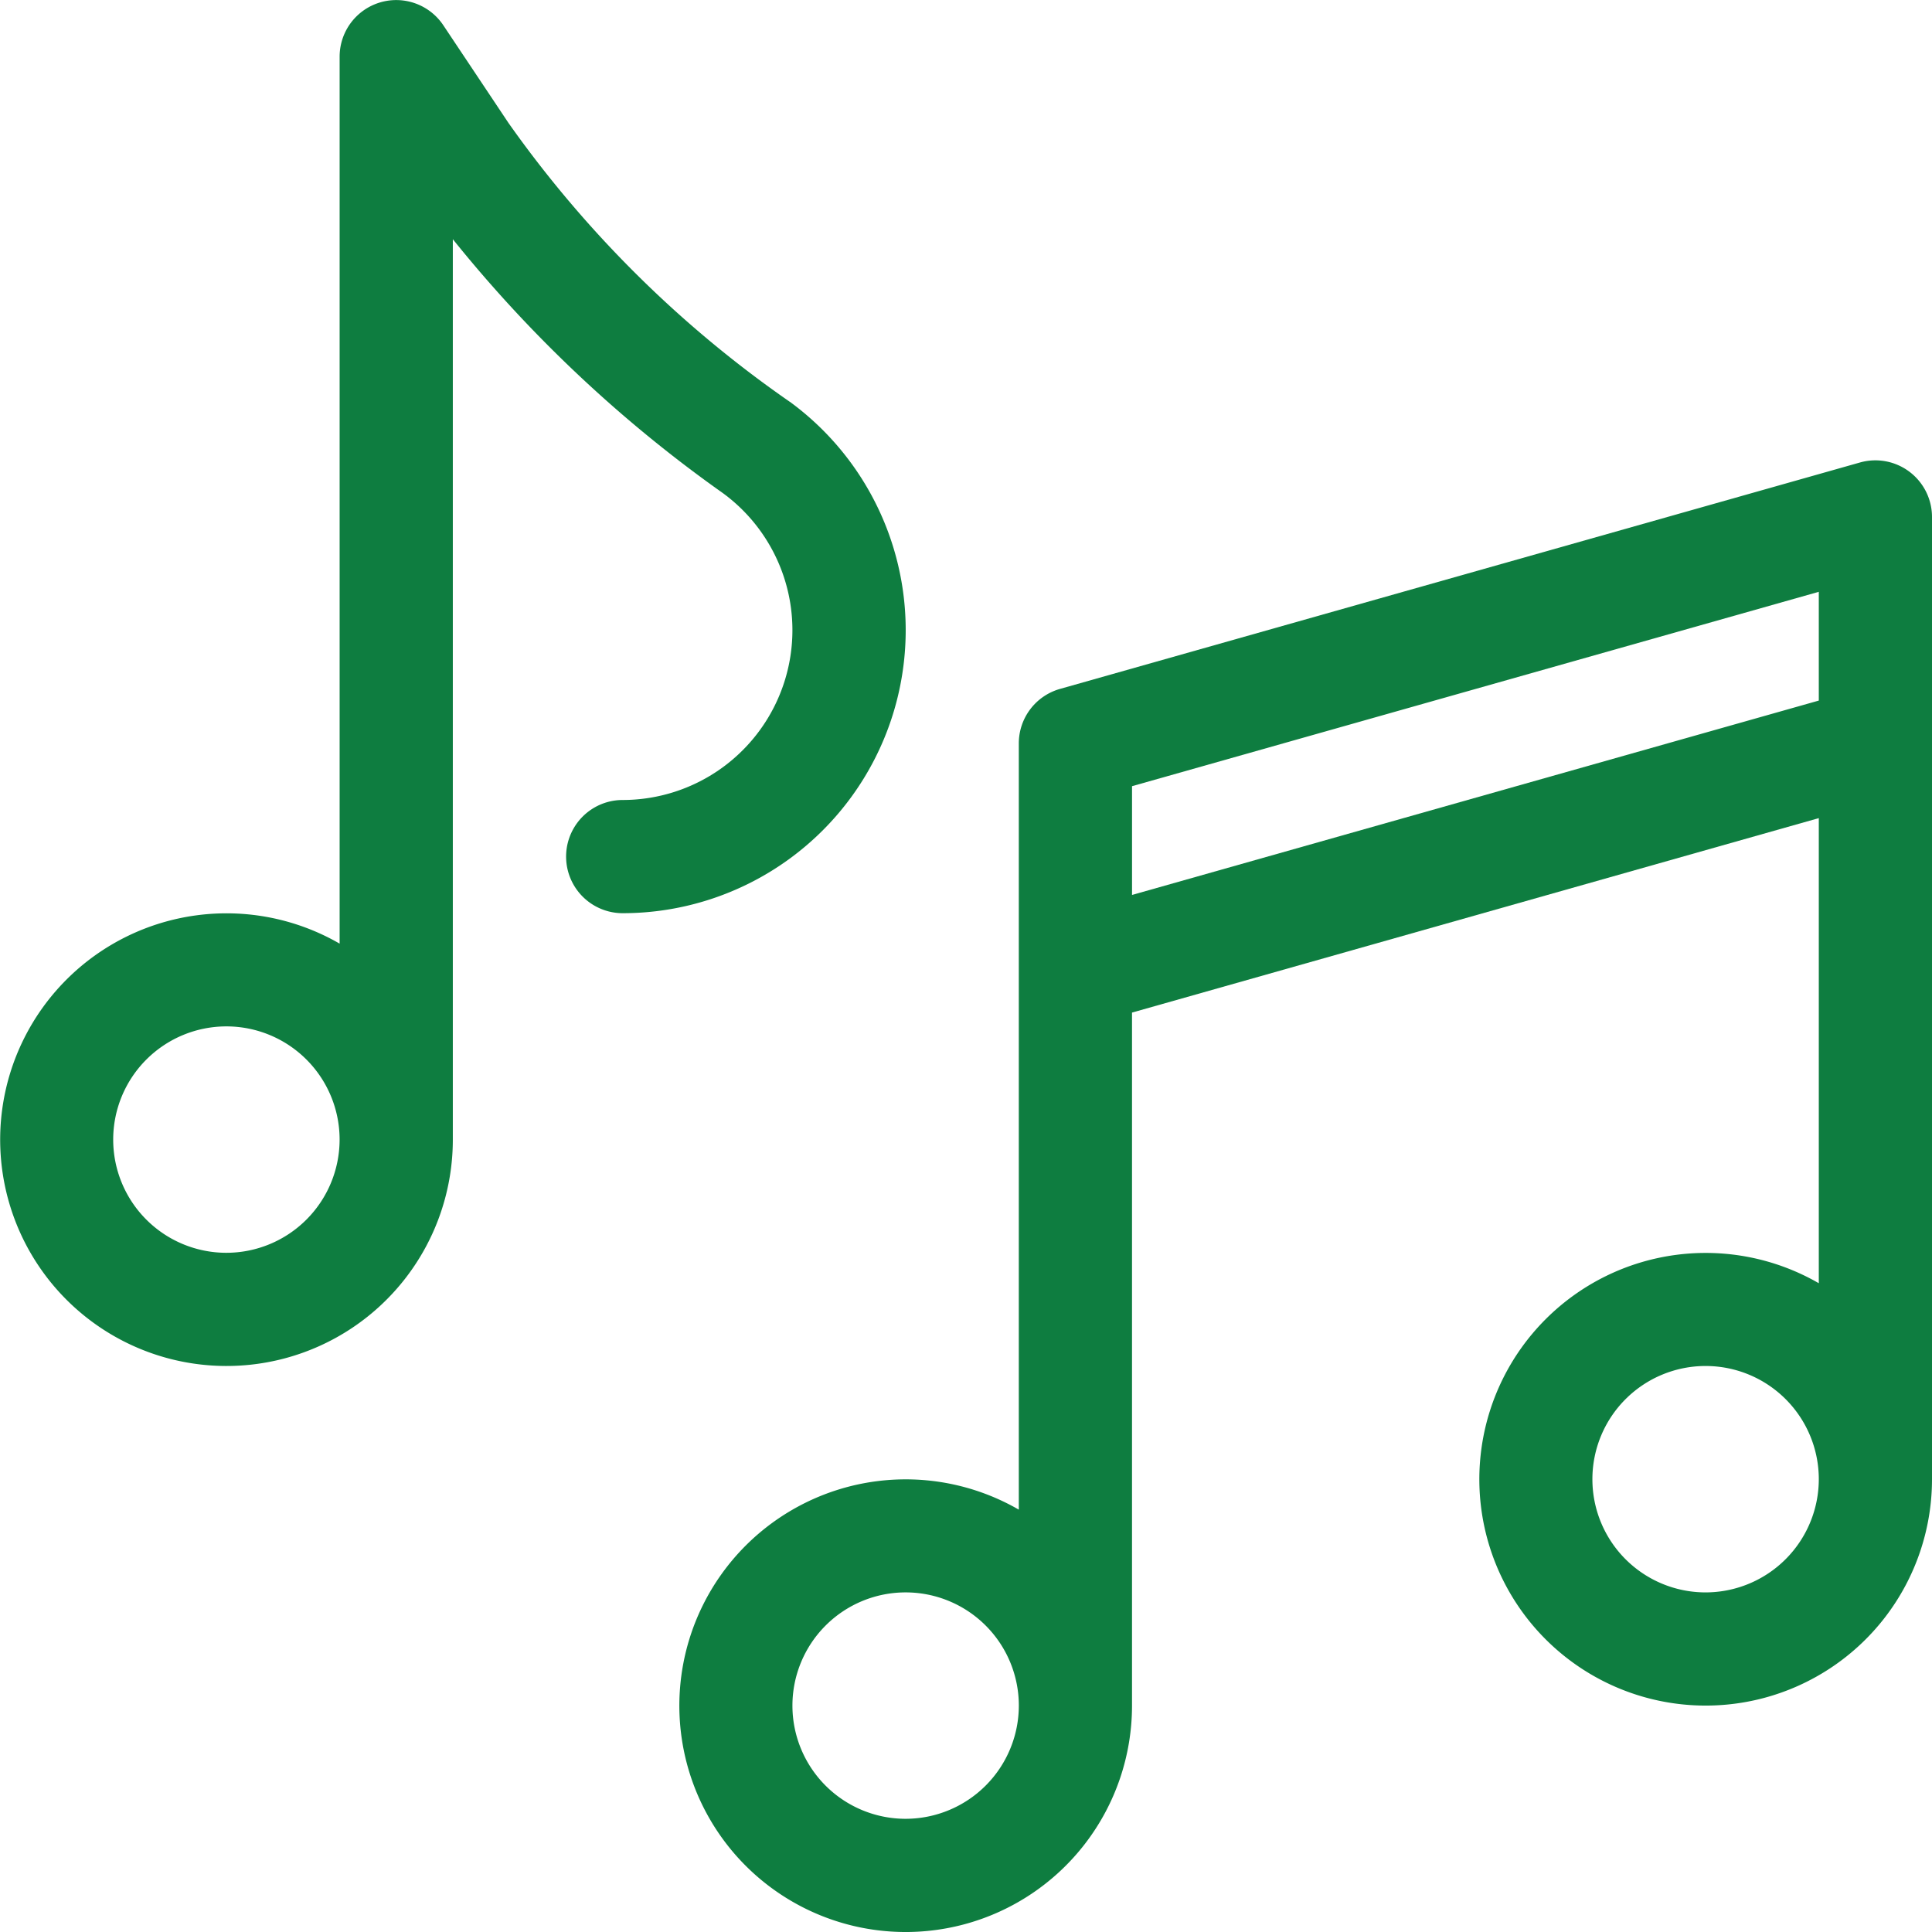 <svg xmlns="http://www.w3.org/2000/svg" width="81" height="81" viewBox="0 0 81 81"><defs><style>.a{fill:#0e7d40;}</style></defs><g transform="translate(0 0)"><path class="a" d="M80.058,19.781a2.373,2.373,0,0,0-2.078-.391L44.441,28.883a2.373,2.373,0,0,0-1.727,2.283V63.293a9.489,9.489,0,1,0,4.746,8.215V42.453L76.254,34.3V53.8A9.489,9.489,0,1,0,81,62.016V21.674A2.373,2.373,0,0,0,80.058,19.781ZM37.969,76.254a4.746,4.746,0,1,1,4.746-4.746A4.751,4.751,0,0,1,37.969,76.254Zm33.539-9.492a4.746,4.746,0,1,1,4.746-4.746A4.751,4.751,0,0,1,71.508,66.762Zm4.746-37.39L47.461,37.521v-4.56l28.793-8.149Z"/><path class="a" d="M33.113,16.846A47.677,47.677,0,0,1,21.321,5.159l-2.735-4.1a2.373,2.373,0,0,0-4.347,1.316V39.562a9.489,9.489,0,1,0,4.746,8.215V10.029A56.044,56.044,0,0,0,30.307,20.674a7.12,7.12,0,0,1-4.2,12.866,2.373,2.373,0,1,0,0,4.746,11.866,11.866,0,0,0,7.009-21.44ZM9.492,52.524a4.746,4.746,0,1,1,4.746-4.746A4.751,4.751,0,0,1,9.492,52.524Z"/></g></svg>